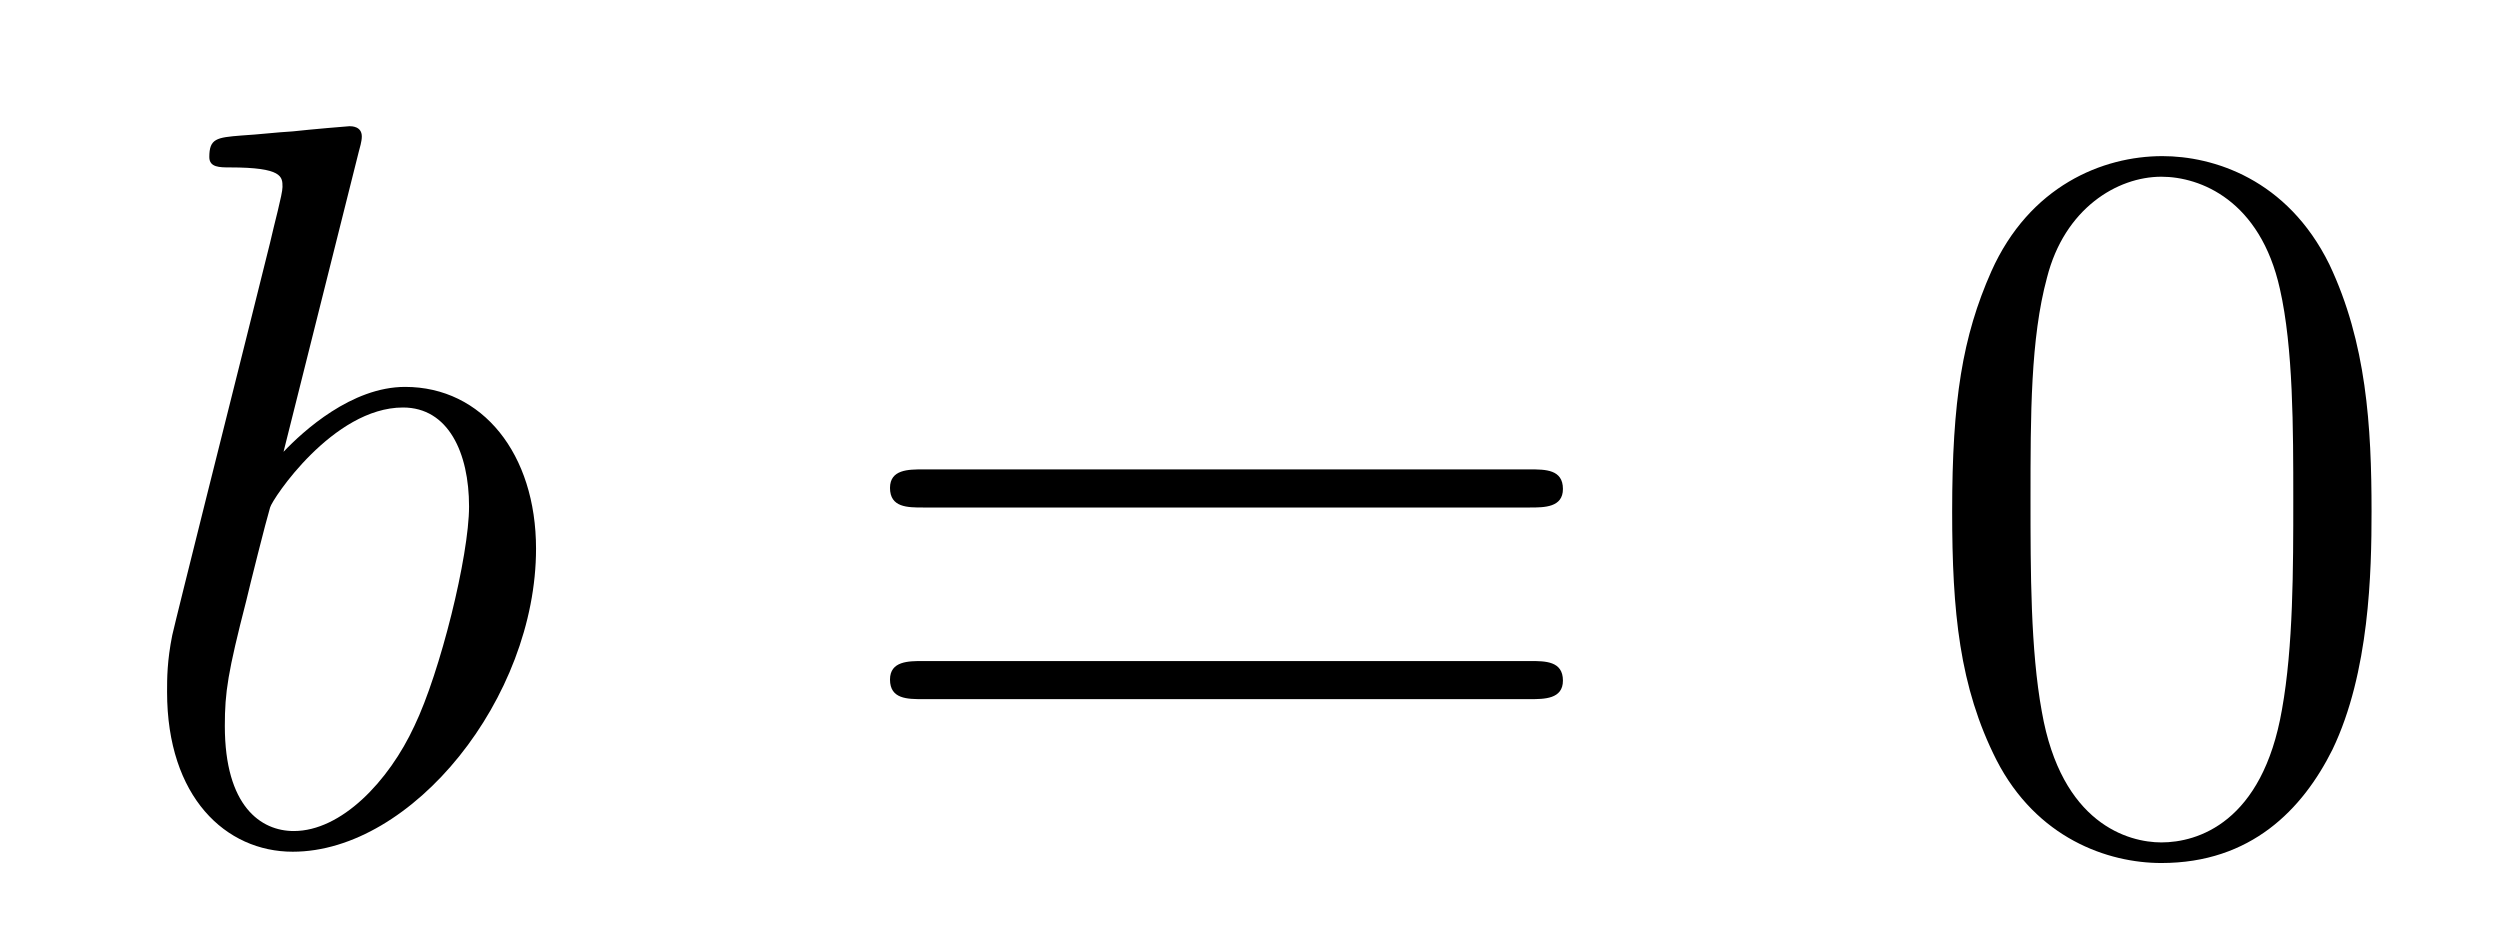 <?xml version='1.0'?>
<!-- This file was generated by dvisvgm 1.14.1 -->
<svg height='11pt' version='1.1' viewBox='0 -11 29 11' width='29pt' xmlns='http://www.w3.org/2000/svg' xmlns:xlink='http://www.w3.org/1999/xlink'>
<g id='page1'>
<g transform='matrix(1 0 0 1 -127 653)'>
<path d='M131.161 -662.237C131.173 -662.285 131.197 -662.357 131.197 -662.417C131.197 -662.536 131.078 -662.536 131.054 -662.536C131.042 -662.536 130.612 -662.5 130.396 -662.476C130.193 -662.464 130.014 -662.441 129.799 -662.428C129.512 -662.405 129.428 -662.393 129.428 -662.178C129.428 -662.058 129.548 -662.058 129.667 -662.058C130.277 -662.058 130.277 -661.95 130.277 -661.831C130.277 -661.747 130.181 -661.401 130.133 -661.185L129.847 -660.038C129.727 -659.56 129.046 -656.846 128.998 -656.631C128.938 -656.332 128.938 -656.129 128.938 -655.973C128.938 -654.754 129.619 -654.12 130.396 -654.12C131.783 -654.12 133.218 -655.902 133.218 -657.635C133.218 -658.735 132.596 -659.512 131.699 -659.512C131.078 -659.512 130.516 -658.998 130.289 -658.759L131.161 -662.237ZM130.408 -654.36C130.026 -654.36 129.608 -654.647 129.608 -655.579C129.608 -655.973 129.643 -656.2 129.858 -657.037C129.894 -657.193 130.086 -657.958 130.133 -658.113C130.157 -658.209 130.863 -659.273 131.675 -659.273C132.201 -659.273 132.441 -658.747 132.441 -658.125C132.441 -657.551 132.106 -656.2 131.807 -655.579C131.508 -654.933 130.958 -654.36 130.408 -654.36Z' fill-rule='evenodd'/>
<path d='M144.747 -658.113C144.914 -658.113 145.13 -658.113 145.13 -658.328C145.13 -658.555 144.926 -658.555 144.747 -658.555H137.706C137.539 -658.555 137.324 -658.555 137.324 -658.34C137.324 -658.113 137.527 -658.113 137.706 -658.113H144.747ZM144.747 -655.89C144.914 -655.89 145.13 -655.89 145.13 -656.105C145.13 -656.332 144.926 -656.332 144.747 -656.332H137.706C137.539 -656.332 137.324 -656.332 137.324 -656.117C137.324 -655.89 137.527 -655.89 137.706 -655.89H144.747Z' fill-rule='evenodd'/>
<path d='M154.51 -658.065C154.51 -659.058 154.451 -660.026 154.02 -660.934C153.531 -661.927 152.67 -662.189 152.084 -662.189C151.39 -662.189 150.542 -661.843 150.099 -660.851C149.765 -660.097 149.645 -659.356 149.645 -658.065C149.645 -656.906 149.729 -656.033 150.159 -655.184C150.625 -654.276 151.45 -653.989 152.072 -653.989C153.112 -653.989 153.71 -654.611 154.056 -655.304C154.487 -656.2 154.51 -657.372 154.51 -658.065ZM152.072 -654.228C151.689 -654.228 150.912 -654.443 150.685 -655.746C150.554 -656.463 150.554 -657.372 150.554 -658.209C150.554 -659.189 150.554 -660.073 150.745 -660.779C150.948 -661.58 151.558 -661.95 152.072 -661.95C152.526 -661.95 153.219 -661.675 153.447 -660.648C153.602 -659.966 153.602 -659.022 153.602 -658.209C153.602 -657.408 153.602 -656.499 153.471 -655.77C153.244 -654.455 152.49 -654.228 152.072 -654.228Z' fill-rule='evenodd'/>
</g>
</g>
</svg>
